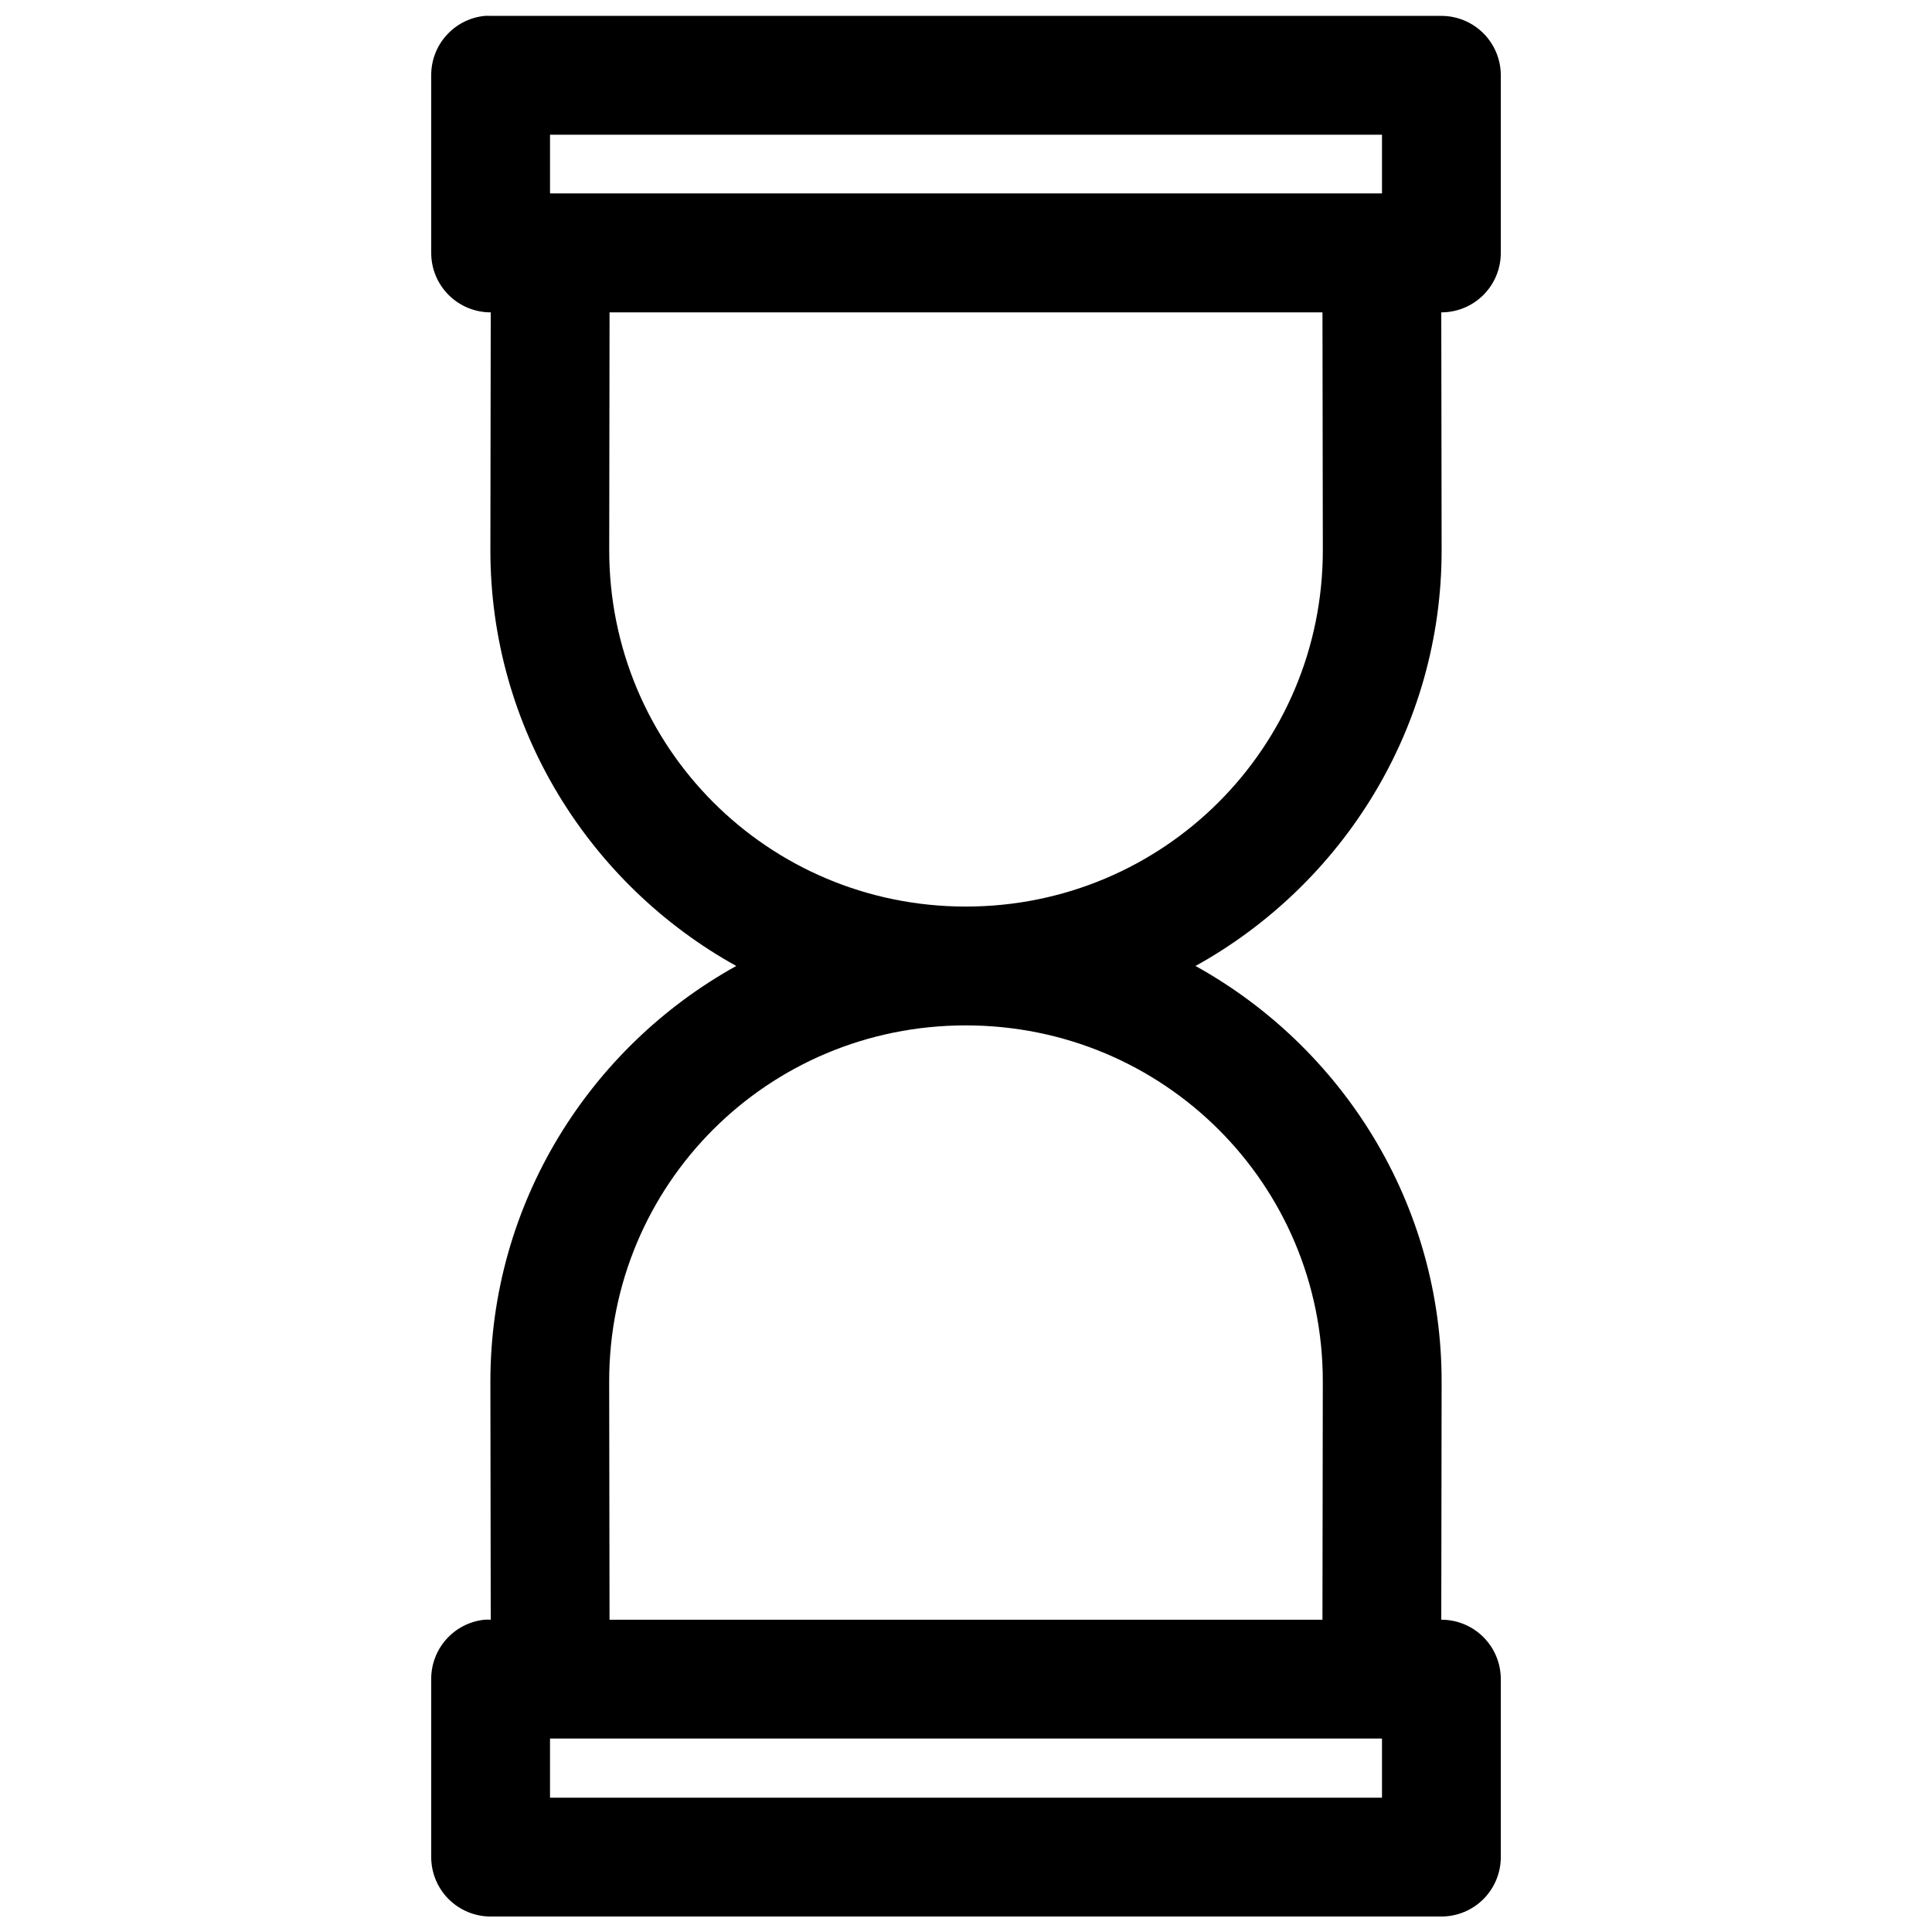 <?xml version="1.0" encoding="UTF-8"?>
<!-- Uploaded to: ICON Repo, www.svgrepo.com, Generator: ICON Repo Mixer Tools -->
<svg width="800px" height="800px" version="1.1" viewBox="144 144 512 512" xmlns="http://www.w3.org/2000/svg">
 <defs>
  <clipPath id="a">
   <path d="m258 148.09h284v503.81h-284z"/>
  </clipPath>
 </defs>
 <g clip-path="url(#a)">
  <path d="m272.45 148.21c-3.887 0.391-7.488 2.211-10.109 5.109-2.621 2.898-4.07 6.668-4.066 10.574v47.203c0.02 4.168 1.688 8.164 4.644 11.102 2.961 2.941 6.961 4.586 11.133 4.582l-0.094 62.852c-0.086 47.391 26.312 88.824 65.16 110.36-38.848 21.535-65.246 62.969-65.16 110.36l0.094 62.887c-0.535-0.027-1.066-0.027-1.602 0-3.887 0.387-7.488 2.207-10.109 5.106-2.621 2.898-4.07 6.668-4.066 10.574v47.172c-0.016 4.195 1.645 8.227 4.613 11.195 2.969 2.965 6.996 4.625 11.195 4.609h251.84c4.195 0.016 8.223-1.645 11.191-4.609 2.969-2.969 4.629-7 4.613-11.195v-47.172c-0.016-4.168-1.688-8.16-4.644-11.102-2.957-2.941-6.961-4.586-11.133-4.578l0.094-62.887c0.086-47.391-26.34-88.824-65.223-110.36 38.883-21.539 65.309-62.973 65.223-110.36l-0.094-62.852c4.172 0.004 8.176-1.641 11.133-4.582 2.957-2.938 4.629-6.934 4.644-11.102v-47.203c-0.016-4.176-1.691-8.172-4.656-11.113-2.965-2.941-6.977-4.586-11.148-4.57h-251.84c-0.543-0.027-1.09-0.027-1.633 0zm17.312 31.488h220.48v15.562h-220.48zm15.777 47.082h188.93l0.094 62.852c0.098 52.336-42.137 94.617-94.617 94.617s-94.594-42.281-94.496-94.617zm94.402 188.96c52.48 0 94.715 42.156 94.617 94.496v0.121l-0.094 62.887h-188.93l-0.094-62.887v-0.121c-0.098-52.34 42.016-94.496 94.496-94.496zm-110.18 188.99h220.48v15.68h-220.48z"/>
 </g>
</svg>